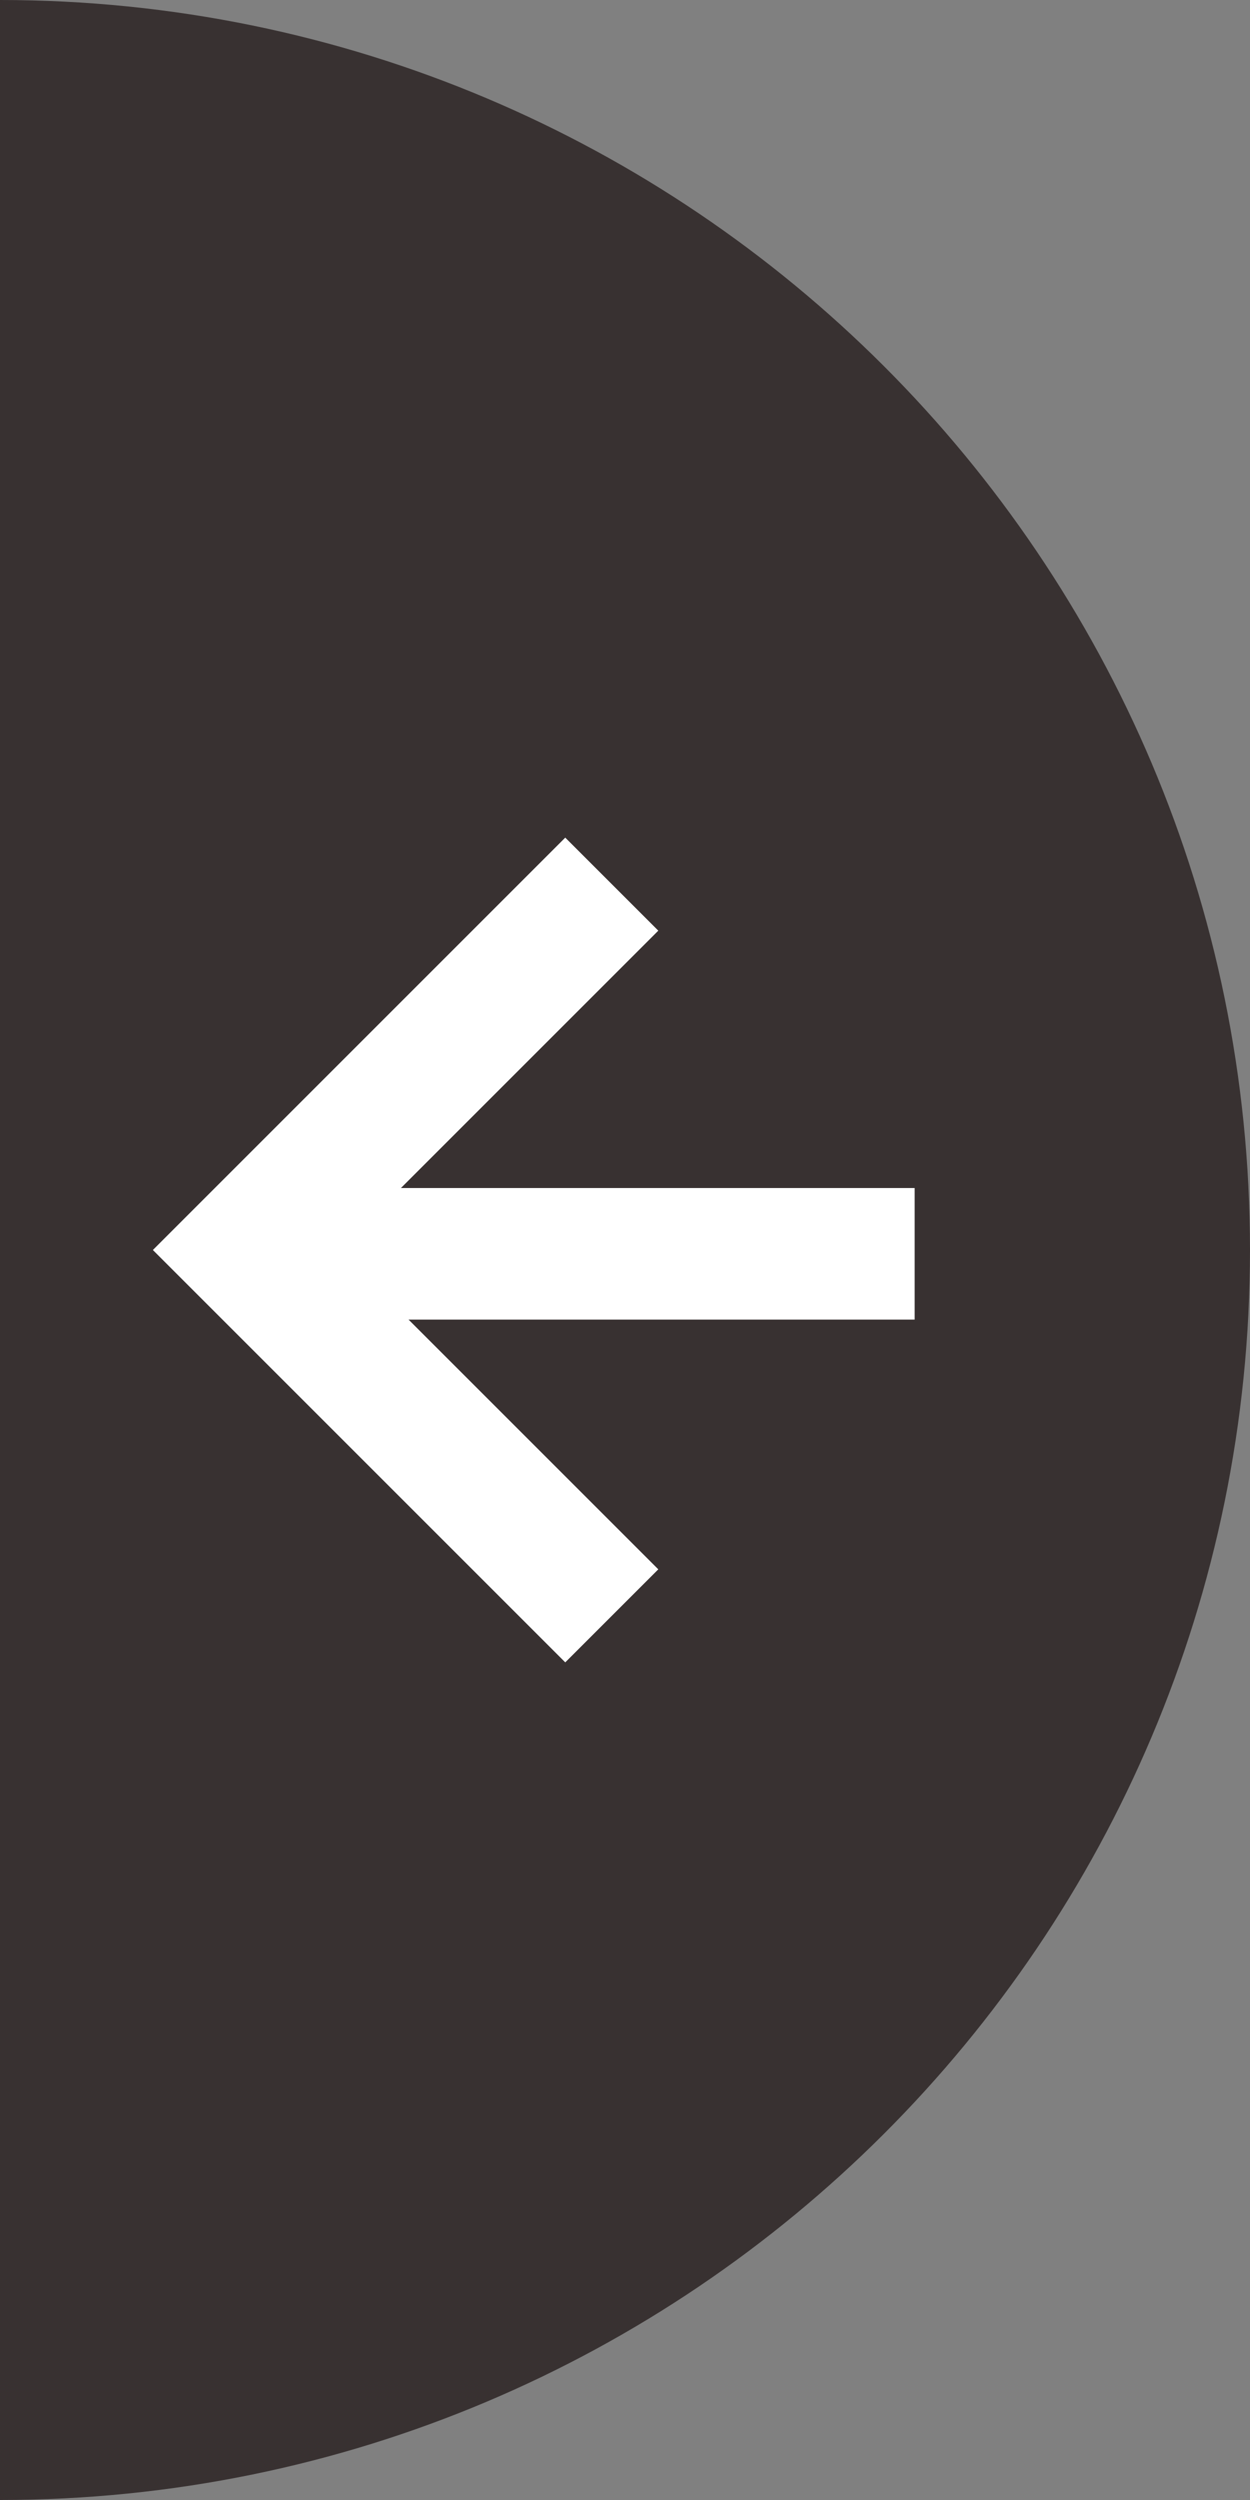 <?xml version="1.0" encoding="UTF-8"?>
<svg width="76px" height="152px" viewBox="0 0 76 152" version="1.1" xmlns="http://www.w3.org/2000/svg" xmlns:xlink="http://www.w3.org/1999/xlink">
    <rect x="0" y="0" width="76" height="152" fill="#808080" stroke="none"/>
    <title>666652DC-735B-4778-9EEC-98CB6C8C975B</title>
    <g id="Desktop-" stroke="none" stroke-width="1" fill="none" fill-rule="evenodd">
        <g id="00.02-Home-–-ALL-IN-ONE-Copy" transform="translate(0, -1350)">
            <g id="05.02-–-Q2" transform="translate(0, 1057)">
                <g id="Scroll-right-Copy" transform="translate(38, 369) scale(-1, 1) translate(-38, -369) translate(0, 293)">
                    <path d="M76,0 L76,152 C34.026,152 0,117.974 0,76 C0,34.026 34.026,0 76,0 L76,0 Z" id="Semicircle" fill="#383131"></path>
                    <g id="Arrow" transform="translate(20.39, 53.756)" stroke="#FFFFFF" stroke-width="8">
                        <line x1="1.61104323e-13" y1="22.476" x2="40.84" y2="22.476" id="Path-2"></line>
                        <polyline id="Path-3" points="18.414 0 40.658 22.244 18.414 44.488"></polyline>
                    </g>
                </g>
            </g>
        </g>
    </g>
</svg>